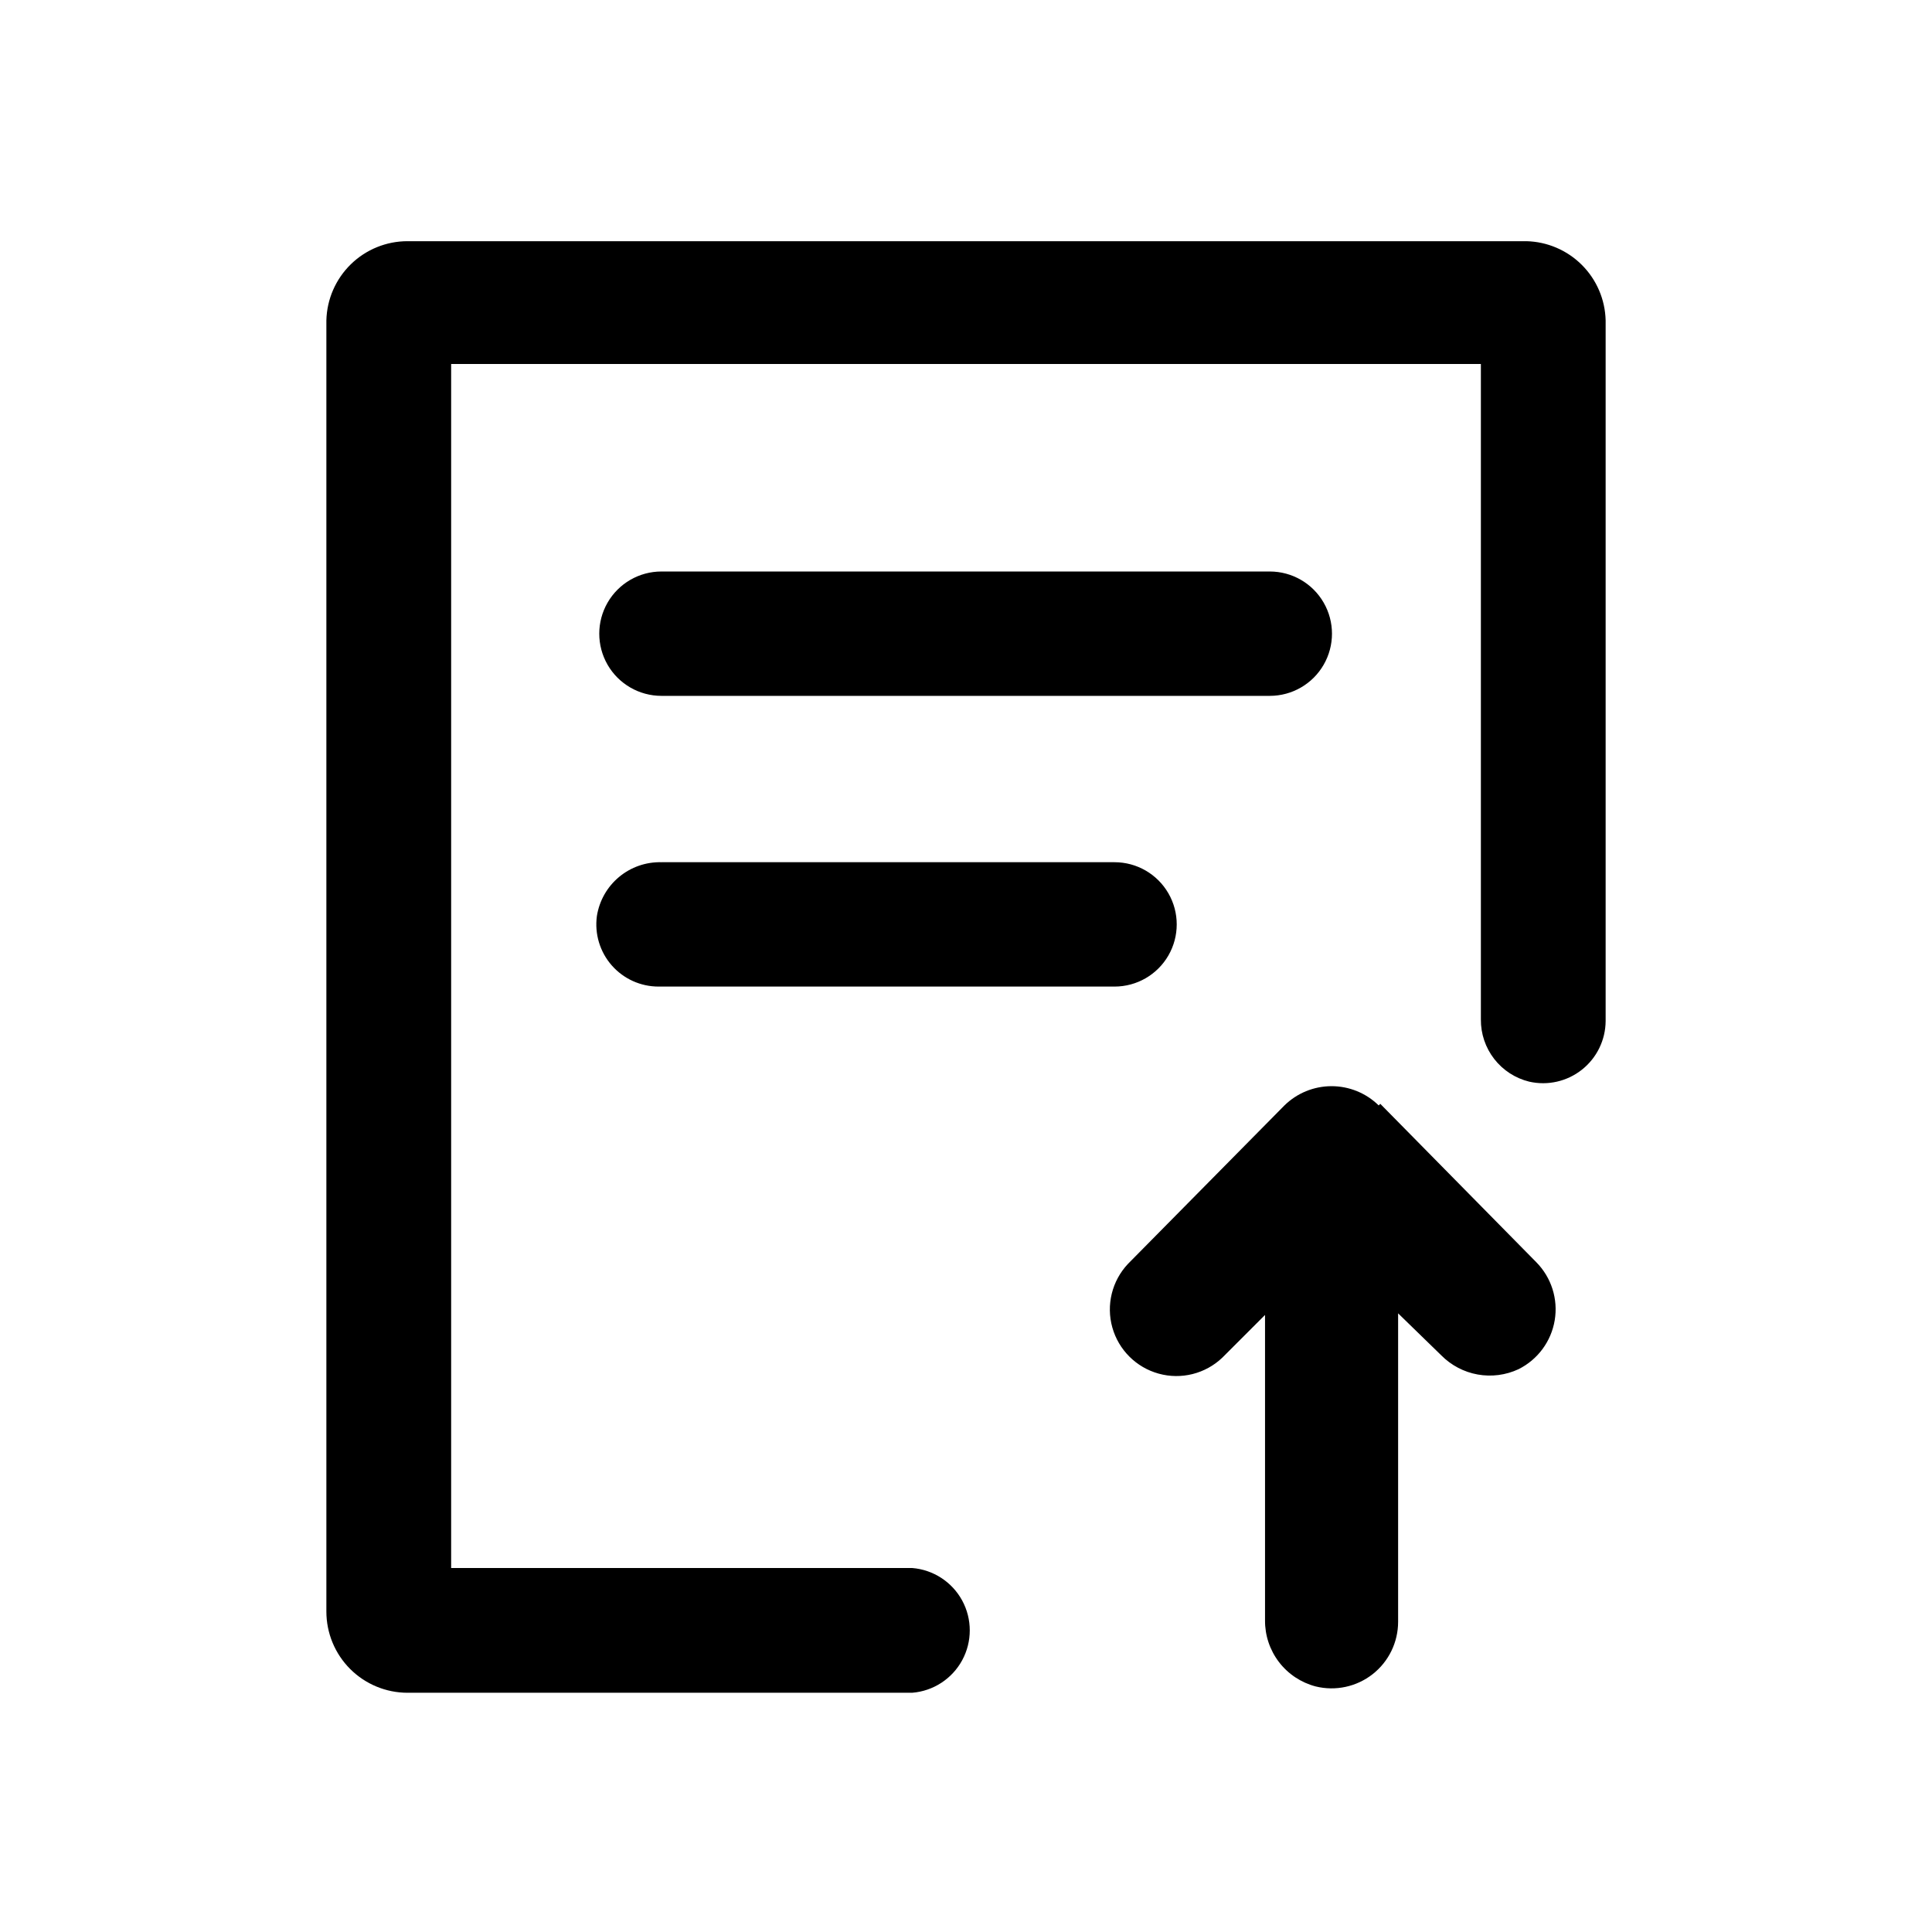 <?xml version="1.0" encoding="UTF-8"?>
<!-- Uploaded to: SVG Repo, www.svgrepo.com, Generator: SVG Repo Mixer Tools -->
<svg fill="#000000" width="800px" height="800px" version="1.1" viewBox="144 144 512 512" xmlns="http://www.w3.org/2000/svg">
 <g>
  <path d="m319.29 328.41h161.22c5.887 0 11.328-3.141 14.27-8.238 2.945-5.098 2.945-11.379 0-16.477-2.941-5.102-8.383-8.242-14.27-8.242h-161.22c-5.887 0-11.328 3.141-14.273 8.242-2.941 5.098-2.941 11.379 0 16.477 2.945 5.098 8.387 8.238 14.273 8.238zm0 44.082v0.004c-4.098-0.102-8.094 1.289-11.242 3.918-3.148 2.625-5.231 6.305-5.867 10.355-0.637 4.719 0.797 9.484 3.938 13.066 3.141 3.582 7.672 5.629 12.438 5.617h120.81c5.887 0 11.328-3.141 14.27-8.238 2.945-5.102 2.945-11.383 0-16.48-2.941-5.098-8.383-8.238-14.27-8.238z"/>
  <path d="m569.51 228.91c-0.133-5.527-2.387-10.789-6.293-14.695-3.91-3.91-9.172-6.164-14.699-6.297h-296.51c-5.617-0.004-11.012 2.191-15.031 6.113-4.019 3.926-6.348 9.262-6.484 14.879v342.17c0 5.707 2.266 11.18 6.301 15.215 4.035 4.035 9.508 6.305 15.215 6.305h133.72c5.594-0.445 10.582-3.691 13.262-8.625 2.676-4.93 2.676-10.883 0-15.816-2.68-4.93-7.668-8.176-13.262-8.621h-122.17v-319.08h272.89v173.71c-0.035 3.789 1.211 7.477 3.535 10.469 2.324 2.992 5.59 5.109 9.273 6.012 4.898 1.113 10.039-0.055 13.973-3.176 3.938-3.121 6.25-7.859 6.281-12.883z"/>
  <path d="m509.37 436.95c-3.336-3.269-7.82-5.102-12.492-5.102-4.668 0-9.152 1.832-12.488 5.102l-41.461 41.984c-4.242 4.5-5.82 10.895-4.152 16.852 1.668 5.957 6.336 10.605 12.301 12.246 5.961 1.645 12.352 0.039 16.832-4.223l11.336-11.336v80.926c-0.035 4 1.27 7.898 3.703 11.074 2.434 3.176 5.859 5.445 9.734 6.453 5.254 1.289 10.812 0.09 15.074-3.246 4.262-3.34 6.75-8.449 6.758-13.863v-81.766l11.438 11.129c2.617 2.644 5.988 4.422 9.652 5.078 3.664 0.656 7.441 0.168 10.816-1.406 5.09-2.535 8.66-7.356 9.594-12.965 0.934-5.609-0.875-11.324-4.871-15.375l-41.355-41.984z"/>
 </g>
</svg>